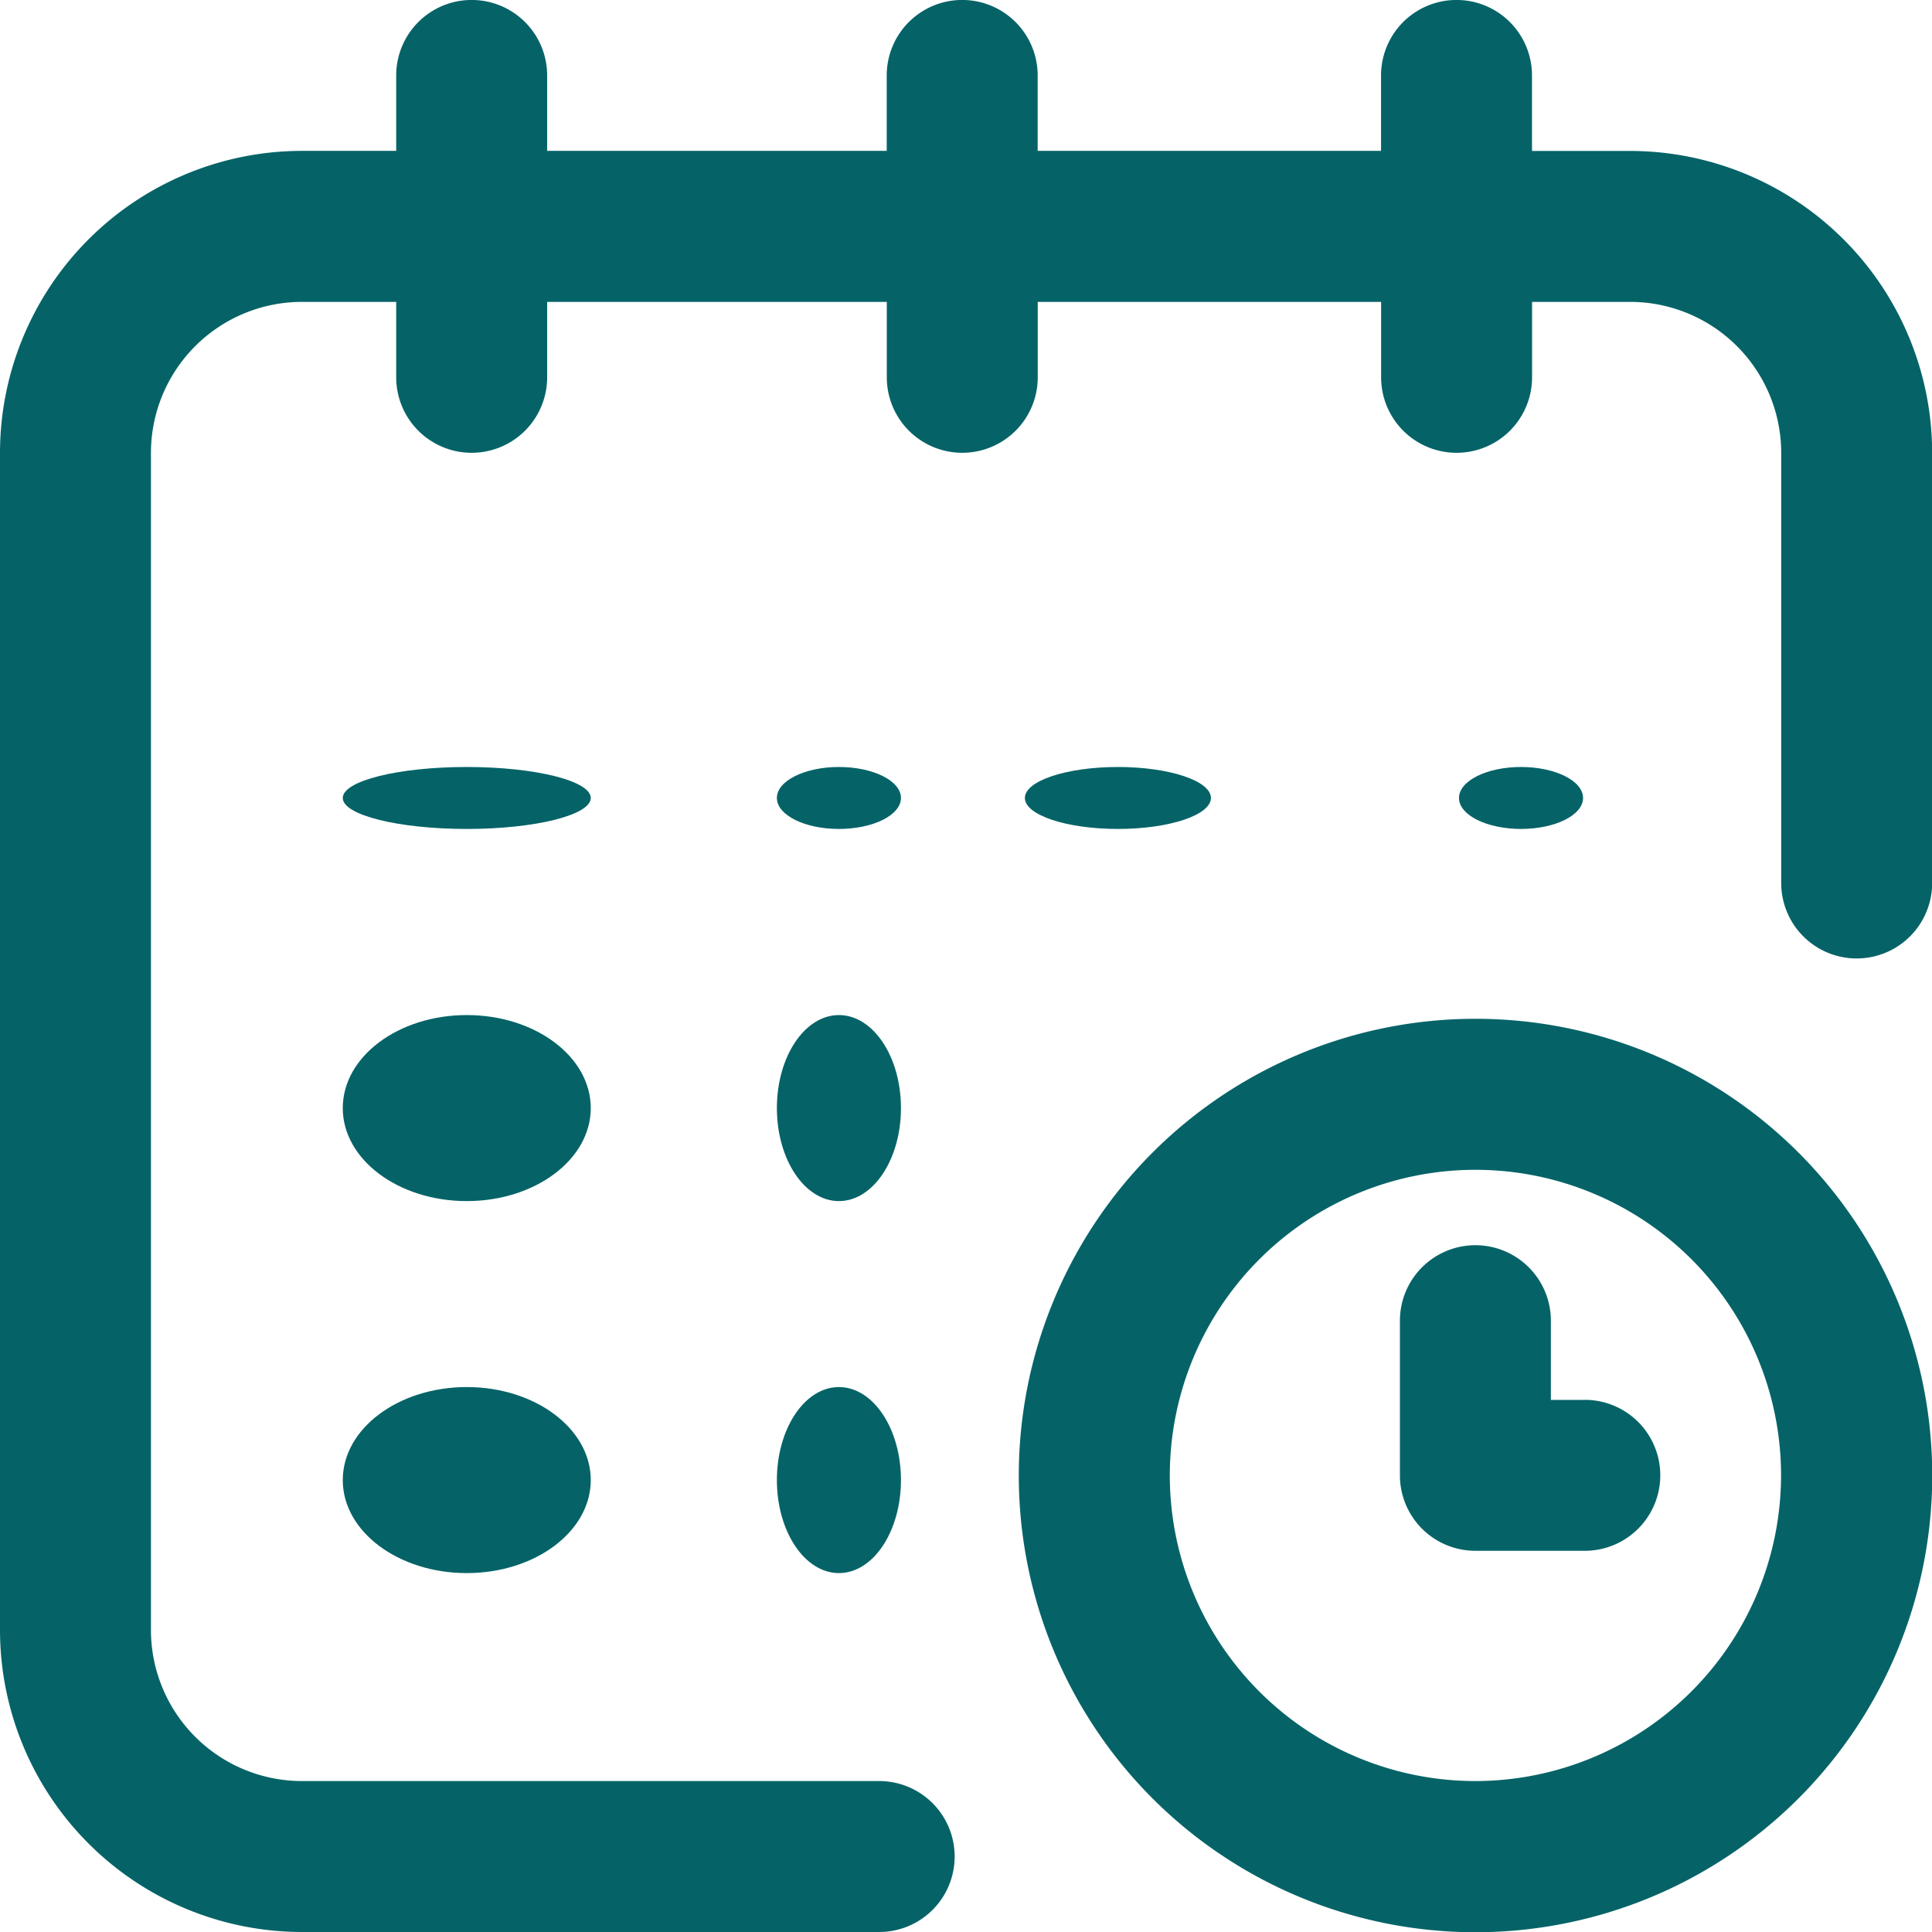 <svg xmlns="http://www.w3.org/2000/svg" width="25.381" height="25.381" viewBox="0 0 25.381 25.381">
  <g data-name="Group 1621">
    <g data-name="Group 1620">
      <ellipse data-name="Ellipse 33" cx="0.815" cy="0.407" rx="0.815" ry="0.407" transform="translate(19.167 10.076)" fill="#056367"/>
      <path data-name="Path 297" d="M21.415,1.983H20.126V.991a.991.991,0,0,0-1.983,0v.991H13.632V.991a.991.991,0,0,0-1.983,0v.991H7.188V.991a.991.991,0,0,0-1.983,0v.991H3.966A3.97,3.97,0,0,0,0,5.949V21.415a3.97,3.97,0,0,0,3.966,3.966H11.55a.991.991,0,1,0,0-1.983H3.966a1.985,1.985,0,0,1-1.983-1.983V5.949A1.985,1.985,0,0,1,3.966,3.966H5.205v.991a.991.991,0,0,0,1.983,0V3.966h4.462v.991a.991.991,0,0,0,1.983,0V3.966h4.511v.991a.991.991,0,1,0,1.983,0V3.966h1.289A1.985,1.985,0,0,1,23.4,5.949V11.6a.991.991,0,1,0,1.983,0V5.949A3.97,3.97,0,0,0,21.415,1.983Z" transform="translate(0 0)" fill="#056367"/>
      <path data-name="Path 298" d="M276,270a6,6,0,1,0,6,6A6,6,0,0,0,276,270Zm0,10.014A4.015,4.015,0,1,1,280.014,276,4.02,4.02,0,0,1,276,280.014Z" transform="translate(-256.616 -256.616)" fill="#056367"/>
      <path data-name="Path 299" d="M373.429,332.032h-.446v-1.041a.991.991,0,0,0-1.983,0v2.032a.991.991,0,0,0,.991.991h1.438a.991.991,0,1,0,0-1.983Z" transform="translate(-352.609 -313.641)" fill="#056367"/>
      <ellipse data-name="Ellipse 34" cx="1.222" cy="0.407" rx="1.222" ry="0.407" transform="translate(13.464 10.076)" fill="#056367"/>
      <ellipse data-name="Ellipse 35" cx="0.815" cy="1.222" rx="0.815" ry="1.222" transform="translate(10.206 13.335)" fill="#056367"/>
      <ellipse data-name="Ellipse 36" cx="1.629" cy="0.407" rx="1.629" ry="0.407" transform="translate(4.503 10.076)" fill="#056367"/>
      <ellipse data-name="Ellipse 37" cx="1.629" cy="1.222" rx="1.629" ry="1.222" transform="translate(4.503 13.335)" fill="#056367"/>
      <ellipse data-name="Ellipse 38" cx="1.629" cy="1.222" rx="1.629" ry="1.222" transform="translate(4.503 18.222)" fill="#056367"/>
      <ellipse data-name="Ellipse 39" cx="0.815" cy="1.222" rx="0.815" ry="1.222" transform="translate(10.206 18.222)" fill="#056367"/>
      <ellipse data-name="Ellipse 40" cx="0.815" cy="0.407" rx="0.815" ry="0.407" transform="translate(10.206 10.076)" fill="#056367"/>
    </g>
  </g>
</svg>
